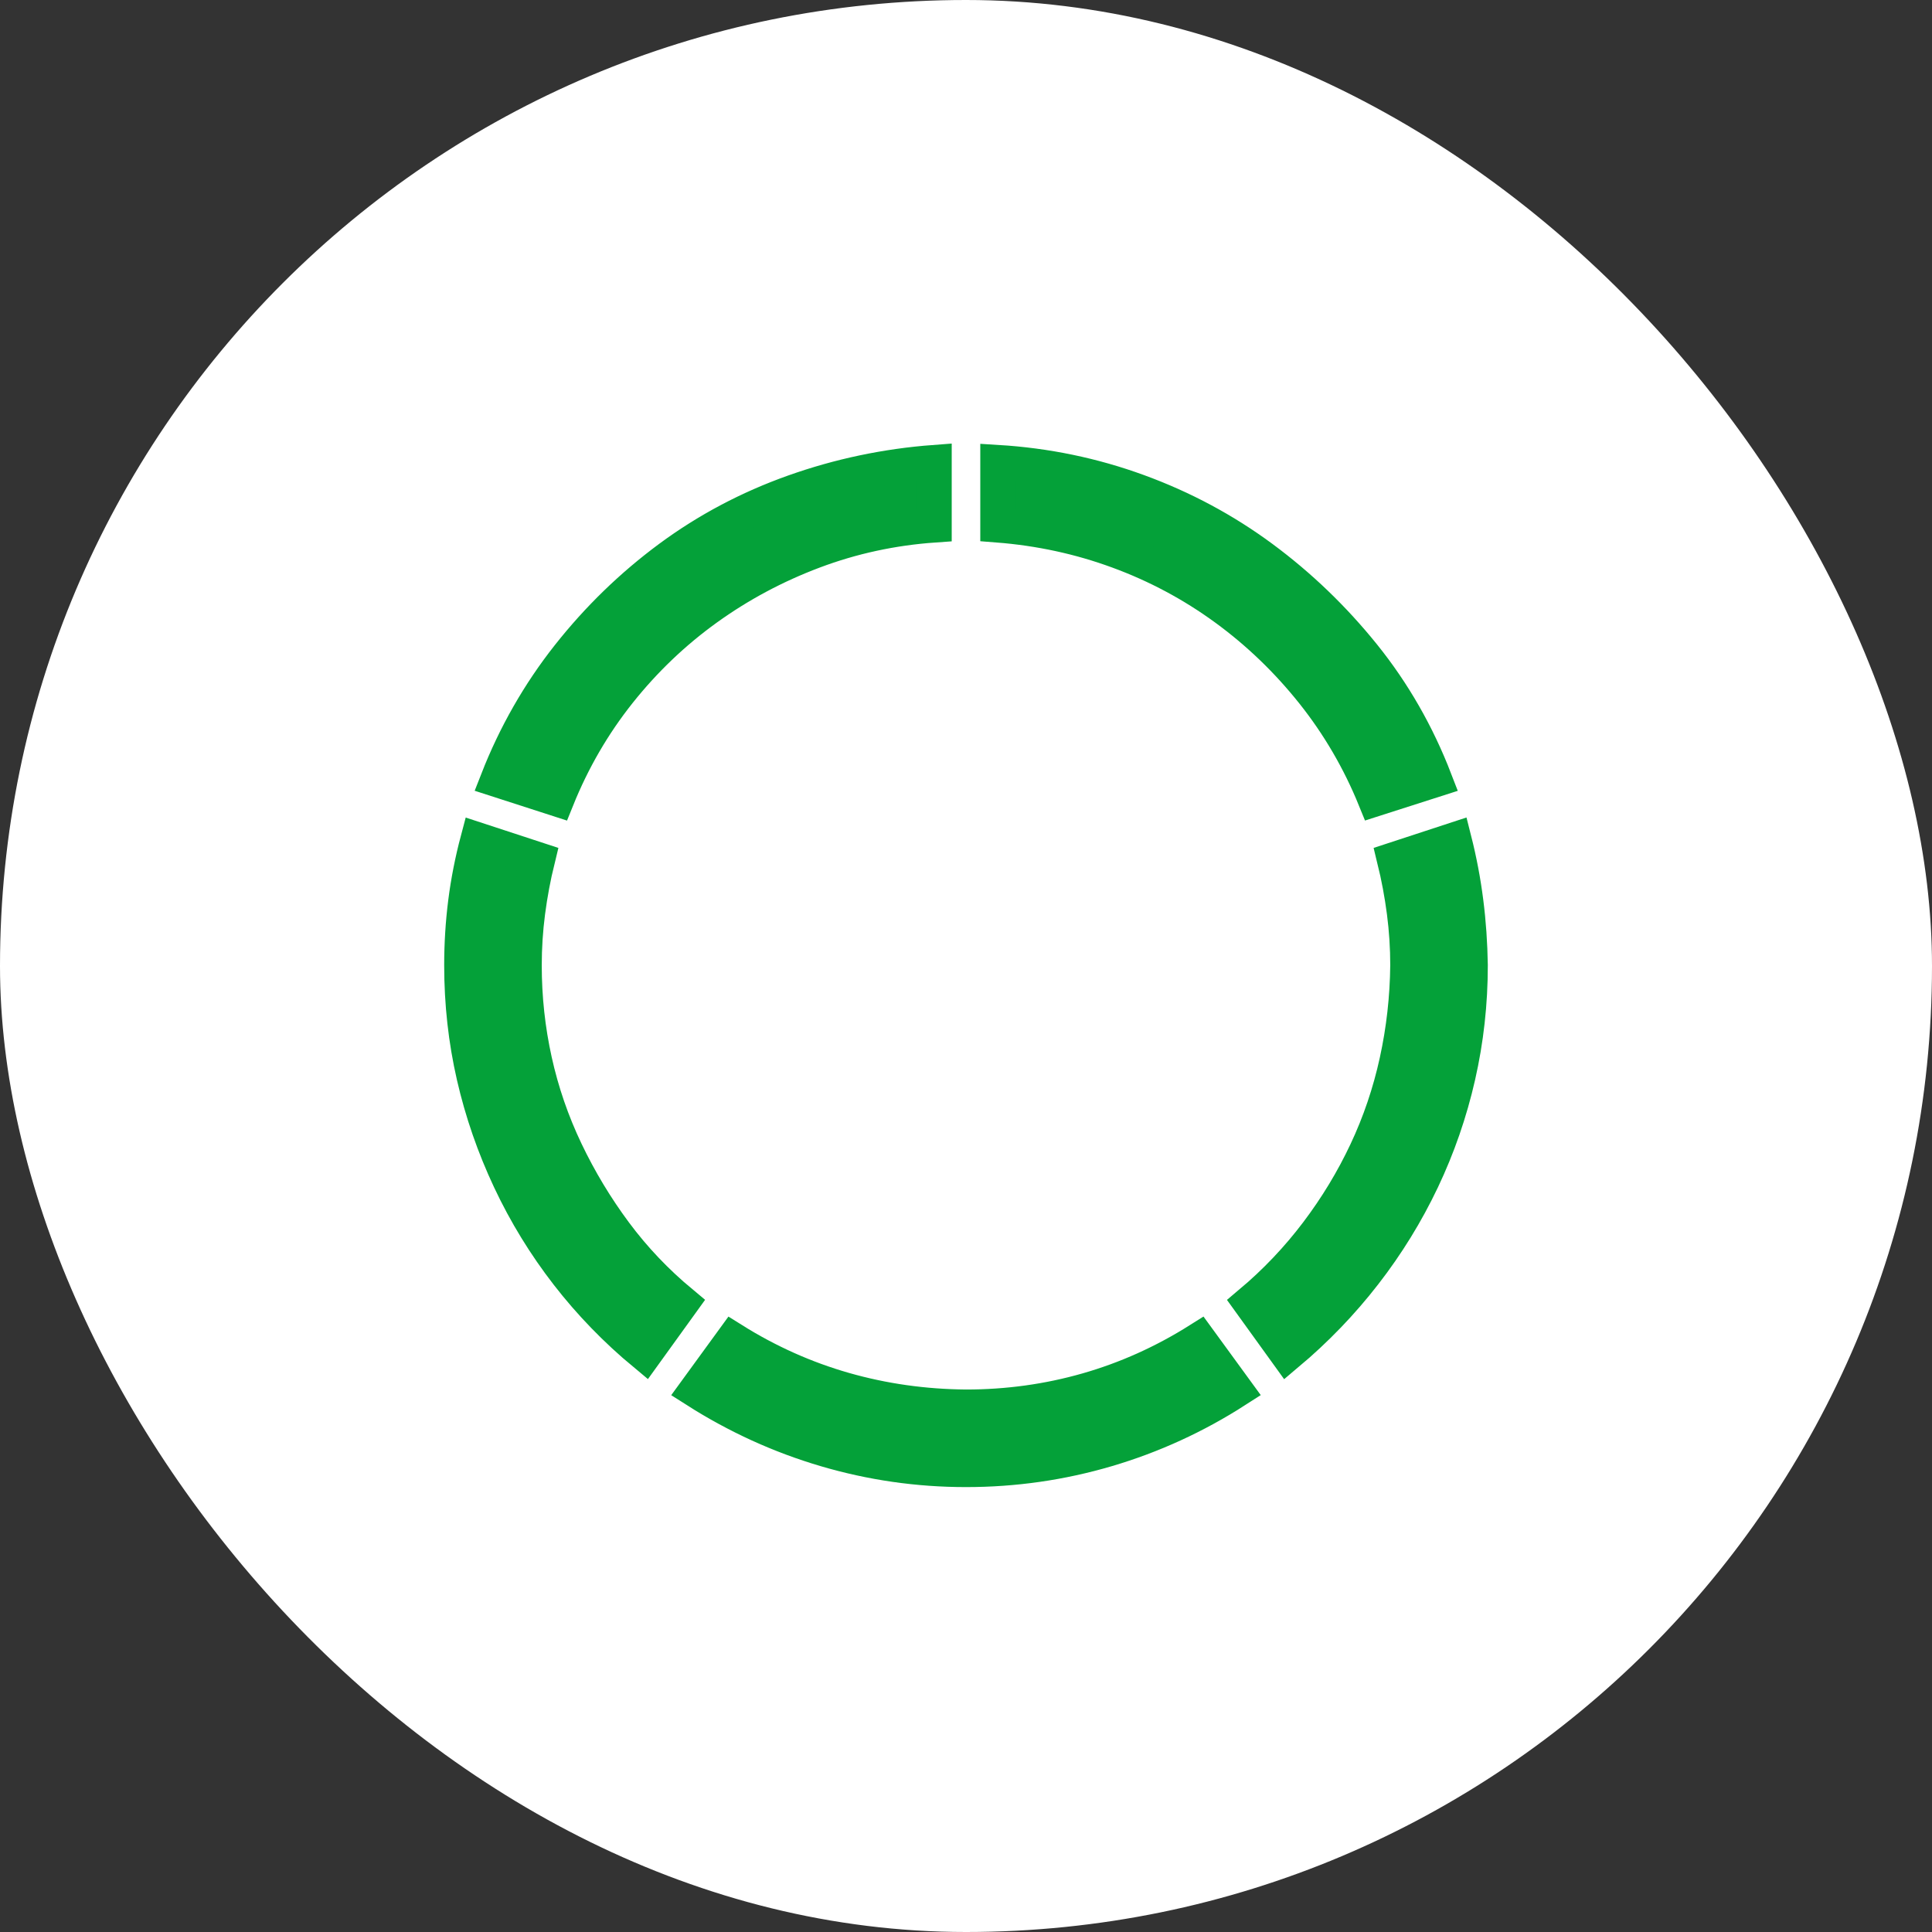 <svg width="56" height="56" viewBox="0 0 56 56" fill="none" xmlns="http://www.w3.org/2000/svg">
<rect x="0" y="0" width="56" height="56" fill="#333333" stroke="none"/>
<rect width="56" height="56" rx="28" fill="white"/>
<path d="M27.086 15.225C25.867 15.31 24.701 15.563 23.587 15.982C22.473 16.401 21.44 16.953 20.488 17.638C19.535 18.324 18.688 19.133 17.945 20.066C17.203 20.999 16.603 22.032 16.146 23.166L14.418 22.608C14.932 21.295 15.617 20.095 16.474 19.009C17.331 17.924 18.307 16.977 19.402 16.167C20.497 15.358 21.701 14.72 23.015 14.253C24.329 13.787 25.686 13.501 27.086 13.396V15.225ZM39.854 23.166C39.397 22.042 38.797 21.014 38.055 20.081C37.312 19.148 36.465 18.333 35.513 17.638C34.56 16.943 33.527 16.391 32.413 15.982C31.299 15.572 30.133 15.32 28.914 15.225V13.396C30.323 13.482 31.68 13.763 32.984 14.239C34.289 14.715 35.489 15.358 36.584 16.167C37.679 16.977 38.659 17.919 39.526 18.995C40.392 20.071 41.083 21.276 41.597 22.608L39.854 23.166ZM15.203 27.979C15.203 28.921 15.303 29.845 15.503 30.749C15.703 31.654 16.003 32.525 16.403 33.363C16.803 34.201 17.279 34.991 17.831 35.734C18.383 36.477 19.026 37.153 19.759 37.762L18.688 39.247C17.85 38.552 17.103 37.781 16.446 36.934C15.789 36.086 15.232 35.177 14.775 34.206C14.318 33.234 13.97 32.23 13.732 31.192C13.494 30.154 13.375 29.083 13.375 27.979C13.375 27.36 13.413 26.75 13.489 26.151C13.565 25.551 13.684 24.946 13.846 24.337L15.589 24.908C15.465 25.413 15.37 25.922 15.303 26.436C15.236 26.95 15.203 27.465 15.203 27.979ZM42.154 24.337C42.306 24.936 42.42 25.536 42.496 26.136C42.573 26.736 42.615 27.35 42.625 27.979C42.625 29.074 42.506 30.145 42.268 31.192C42.03 32.239 41.682 33.244 41.225 34.206C40.768 35.167 40.211 36.072 39.554 36.919C38.897 37.767 38.15 38.543 37.312 39.247L36.241 37.762C36.965 37.153 37.607 36.477 38.169 35.734C38.731 34.991 39.207 34.206 39.597 33.377C39.987 32.549 40.283 31.678 40.483 30.764C40.683 29.85 40.787 28.921 40.797 27.979C40.797 27.465 40.764 26.95 40.697 26.436C40.63 25.922 40.535 25.413 40.411 24.908L42.154 24.337ZM28 40.776C29.209 40.776 30.38 40.614 31.513 40.29C32.647 39.966 33.727 39.481 34.755 38.833L35.827 40.304C34.656 41.056 33.408 41.628 32.085 42.018C30.761 42.408 29.4 42.604 28 42.604C26.61 42.604 25.253 42.408 23.93 42.018C22.606 41.628 21.354 41.056 20.173 40.304L21.244 38.833C22.263 39.471 23.339 39.952 24.472 40.276C25.605 40.599 26.781 40.766 28 40.776Z" fill="#04A139" stroke="#04A139"/>
</svg>
